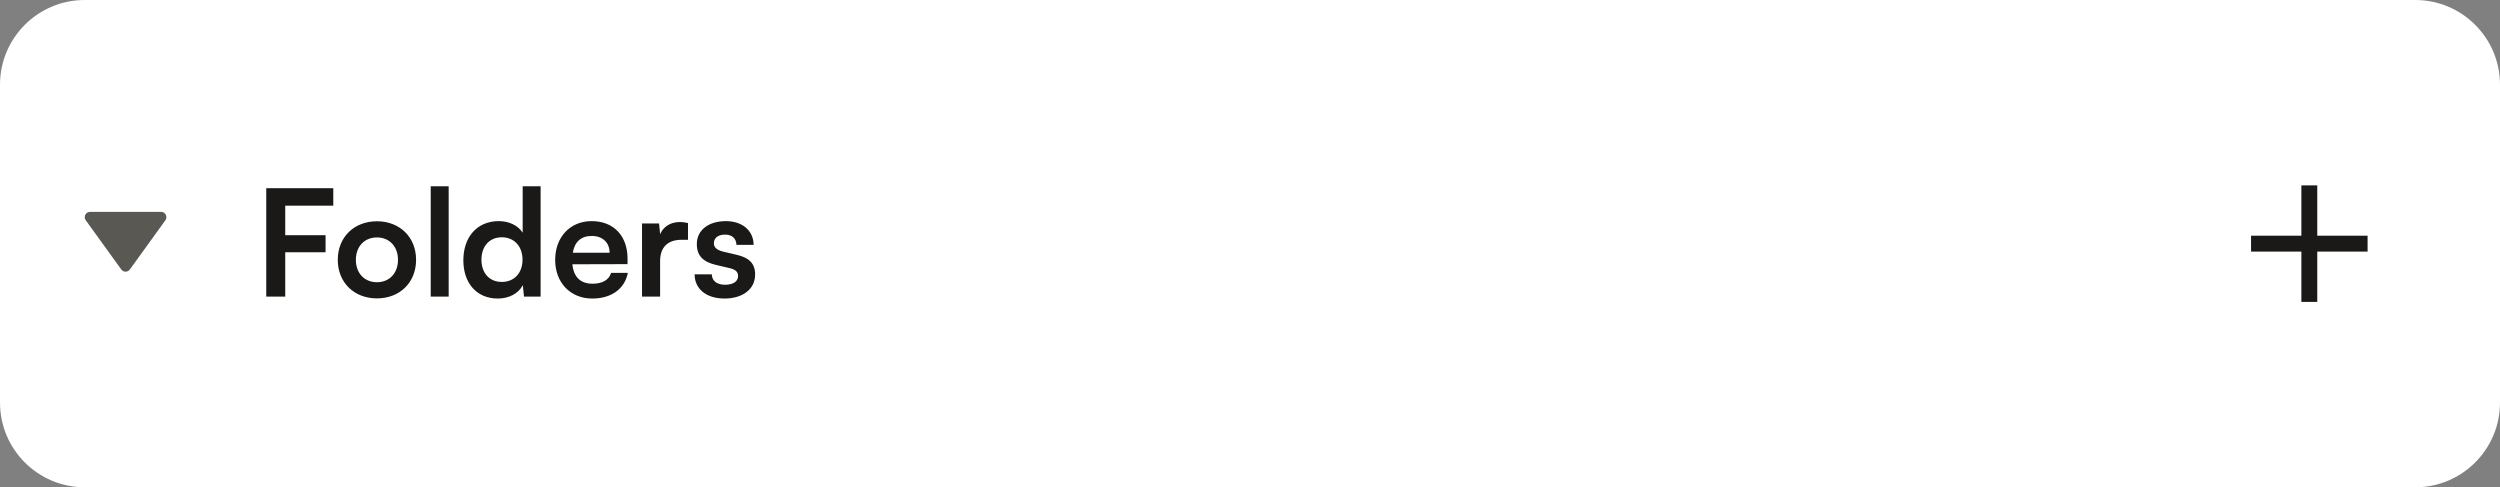 <svg width="236" height="46" viewBox="0 0 236 46" fill="none" xmlns="http://www.w3.org/2000/svg">
<rect x="0" y="0" width="236" height="46" fill="#808080" stroke="none"/>
<path d="M0 8C0 3.582 3.582 0 8 0H228C232.418 0 236 3.582 236 8V38C236 42.418 232.418 46 228 46H8C3.582 46 0 42.418 0 38V8Z" fill="white"/>
<path d="M12.259 25.438C12.059 25.715 11.648 25.715 11.448 25.438L8.095 20.793C7.857 20.462 8.093 20 8.501 20L15.206 20C15.614 20 15.85 20.462 15.612 20.793L12.259 25.438Z" fill="#5A5852"/>
<path d="M30.734 23.814H26.926V28H25.134V17.766H31.462V19.418H26.926V22.204H30.734V23.814ZM31.886 24.528C31.886 22.372 33.44 20.888 35.582 20.888C37.724 20.888 39.278 22.372 39.278 24.528C39.278 26.684 37.724 28.168 35.582 28.168C33.44 28.168 31.886 26.684 31.886 24.528ZM33.594 24.528C33.594 25.788 34.406 26.642 35.582 26.642C36.758 26.642 37.57 25.788 37.57 24.528C37.57 23.268 36.758 22.414 35.582 22.414C34.406 22.414 33.594 23.268 33.594 24.528ZM42.354 28H40.66V17.584H42.354V28ZM46.988 28.182C44.986 28.182 43.74 26.712 43.74 24.57C43.74 22.414 45 20.874 47.086 20.874C48.052 20.874 48.906 21.28 49.34 21.966V17.584H51.034V28H49.466L49.354 26.922C48.934 27.72 48.038 28.182 46.988 28.182ZM47.366 26.614C48.556 26.614 49.326 25.76 49.326 24.514C49.326 23.268 48.556 22.4 47.366 22.4C46.176 22.4 45.448 23.282 45.448 24.514C45.448 25.746 46.176 26.614 47.366 26.614ZM55.908 28.182C53.85 28.182 52.408 26.684 52.408 24.542C52.408 22.372 53.822 20.874 55.852 20.874C57.924 20.874 59.24 22.26 59.24 24.416V24.934L54.032 24.948C54.158 26.166 54.802 26.782 55.936 26.782C56.874 26.782 57.49 26.418 57.686 25.76H59.268C58.974 27.272 57.714 28.182 55.908 28.182ZM55.866 22.274C54.858 22.274 54.242 22.82 54.074 23.856H57.546C57.546 22.904 56.888 22.274 55.866 22.274ZM64.947 21.056V22.638H64.317C63.085 22.638 62.315 23.296 62.315 24.64V28H60.607V21.098H62.217L62.315 22.106C62.609 21.42 63.267 20.958 64.191 20.958C64.429 20.958 64.667 20.986 64.947 21.056ZM65.571 25.9H67.195C67.209 26.502 67.657 26.88 68.441 26.88C69.239 26.88 69.673 26.558 69.673 26.054C69.673 25.704 69.491 25.452 68.875 25.312L67.629 25.018C66.383 24.738 65.781 24.15 65.781 23.044C65.781 21.686 66.929 20.874 68.525 20.874C70.079 20.874 71.129 21.77 71.143 23.114H69.519C69.505 22.526 69.113 22.148 68.455 22.148C67.783 22.148 67.391 22.456 67.391 22.974C67.391 23.366 67.699 23.618 68.287 23.758L69.533 24.052C70.695 24.318 71.283 24.85 71.283 25.914C71.283 27.314 70.093 28.182 68.385 28.182C66.663 28.182 65.571 27.258 65.571 25.9Z" fill="#1A1917"/>
<path d="M218 17.5V28.5M212.5 23H223.5" stroke="#1A1917" stroke-width="1.5"/>
</svg>
